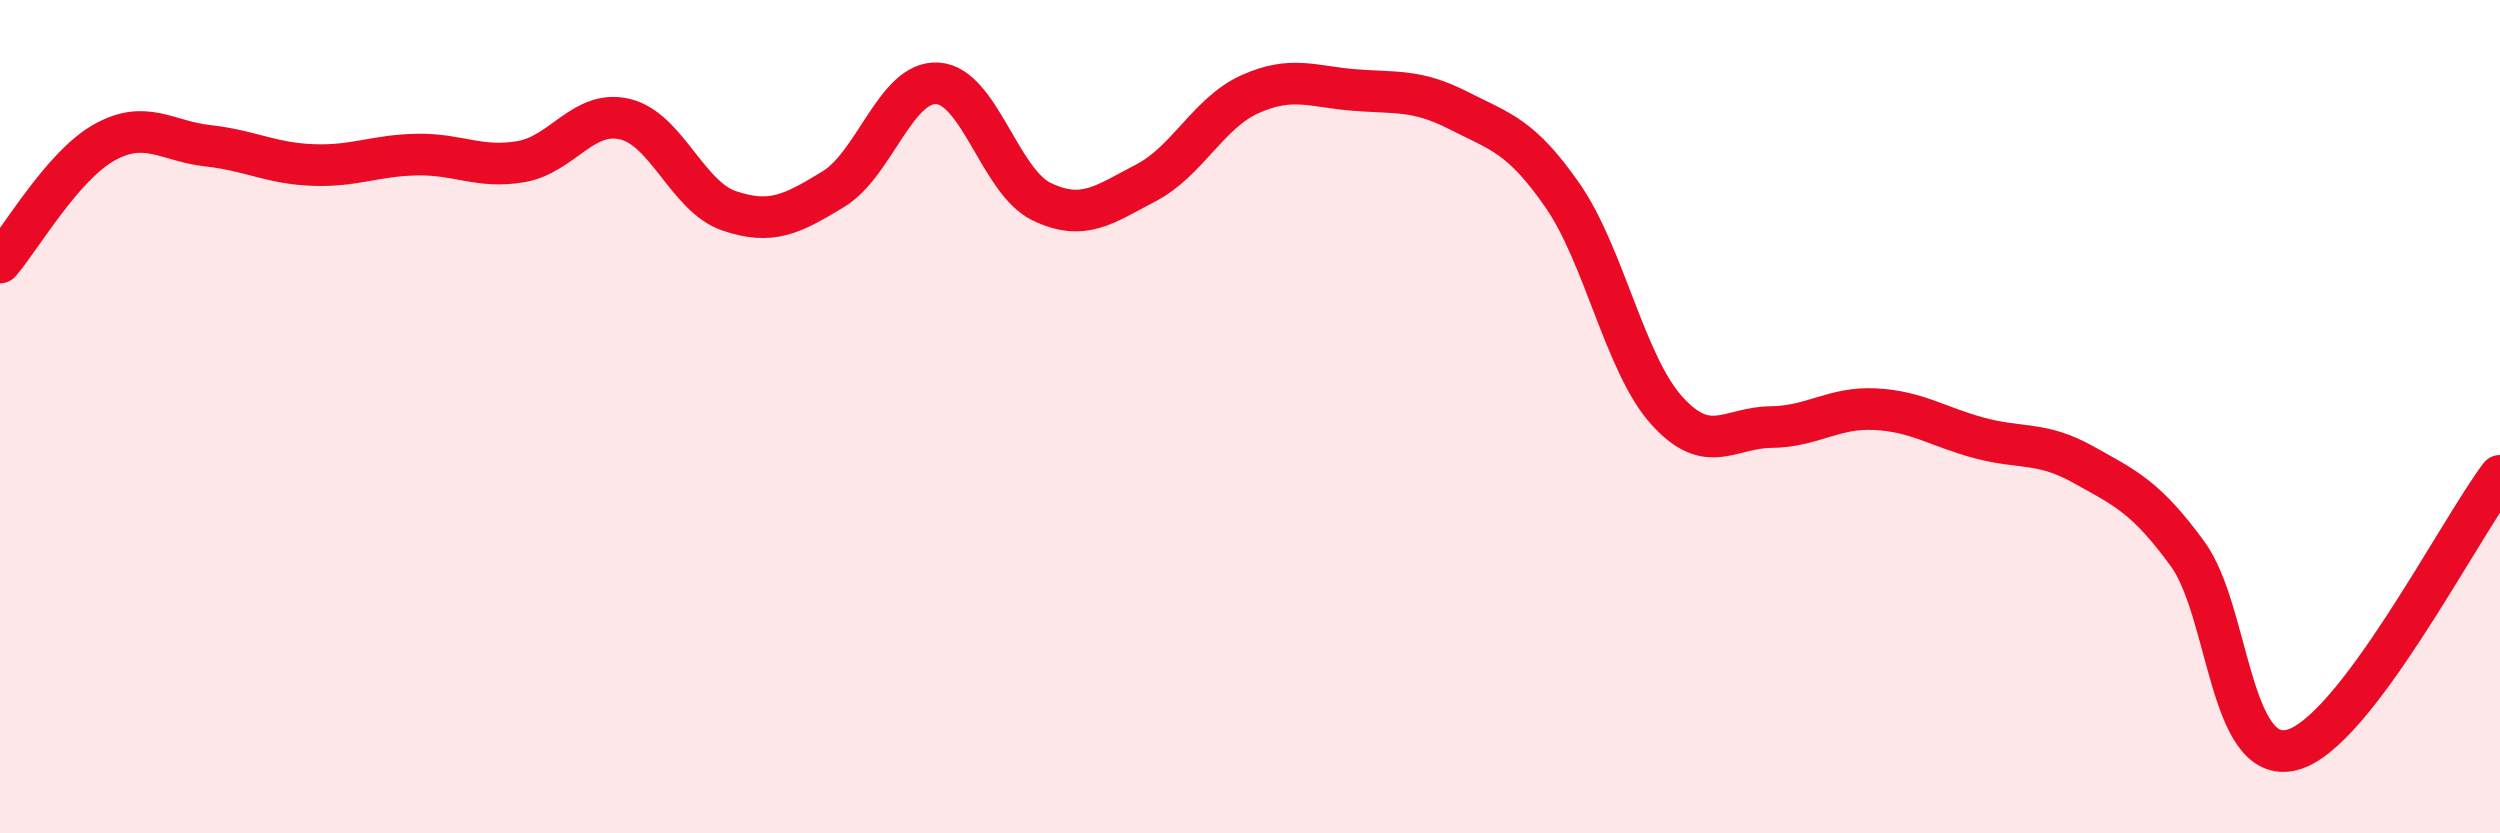 
    <svg width="60" height="20" viewBox="0 0 60 20" xmlns="http://www.w3.org/2000/svg">
      <path
        d="M 0,6.3 C 0.5,5.72 1.5,3.98 2.5,3.42 C 3.5,2.86 4,3.39 5,3.5 C 6,3.61 6.5,3.92 7.5,3.96 C 8.5,4 9,3.73 10,3.71 C 11,3.69 11.5,4.05 12.5,3.88 C 13.5,3.71 14,2.62 15,2.86 C 16,3.1 16.5,4.72 17.5,5.06 C 18.5,5.4 19,5.15 20,4.54 C 21,3.93 21.5,1.94 22.5,2 C 23.5,2.06 24,4.36 25,4.84 C 26,5.32 26.5,4.91 27.5,4.39 C 28.5,3.87 29,2.71 30,2.26 C 31,1.81 31.5,2.08 32.5,2.16 C 33.5,2.24 34,2.14 35,2.65 C 36,3.16 36.5,3.25 37.5,4.69 C 38.5,6.13 39,8.74 40,9.85 C 41,10.96 41.5,10.26 42.5,10.25 C 43.5,10.24 44,9.77 45,9.82 C 46,9.87 46.5,10.24 47.5,10.51 C 48.5,10.78 49,10.59 50,11.15 C 51,11.71 51.5,11.92 52.5,13.29 C 53.5,14.66 53.5,18.37 55,18 C 56.5,17.63 59,12.74 60,11.42L60 20L0 20Z"
        fill="#EB0A25"
        opacity="0.1"
        stroke-linecap="round"
        stroke-linejoin="round"
      />
      <path
        d="M 0,6.3 C 0.5,5.72 1.5,3.98 2.5,3.42 C 3.5,2.86 4,3.39 5,3.5 C 6,3.61 6.5,3.92 7.5,3.96 C 8.5,4 9,3.73 10,3.71 C 11,3.69 11.5,4.05 12.5,3.88 C 13.5,3.71 14,2.62 15,2.86 C 16,3.1 16.5,4.72 17.5,5.06 C 18.5,5.4 19,5.15 20,4.54 C 21,3.93 21.5,1.94 22.5,2 C 23.5,2.06 24,4.36 25,4.84 C 26,5.32 26.5,4.91 27.5,4.39 C 28.5,3.87 29,2.71 30,2.26 C 31,1.81 31.5,2.08 32.5,2.16 C 33.5,2.24 34,2.14 35,2.65 C 36,3.16 36.5,3.25 37.5,4.69 C 38.5,6.13 39,8.74 40,9.85 C 41,10.96 41.5,10.26 42.5,10.25 C 43.5,10.24 44,9.77 45,9.82 C 46,9.87 46.5,10.24 47.5,10.51 C 48.5,10.78 49,10.59 50,11.15 C 51,11.71 51.5,11.92 52.5,13.29 C 53.5,14.66 53.5,18.37 55,18 C 56.5,17.63 59,12.74 60,11.42"
        stroke="#EB0A25"
        stroke-width="1"
        fill="none"
        stroke-linecap="round"
        stroke-linejoin="round"
      />
    </svg>
  